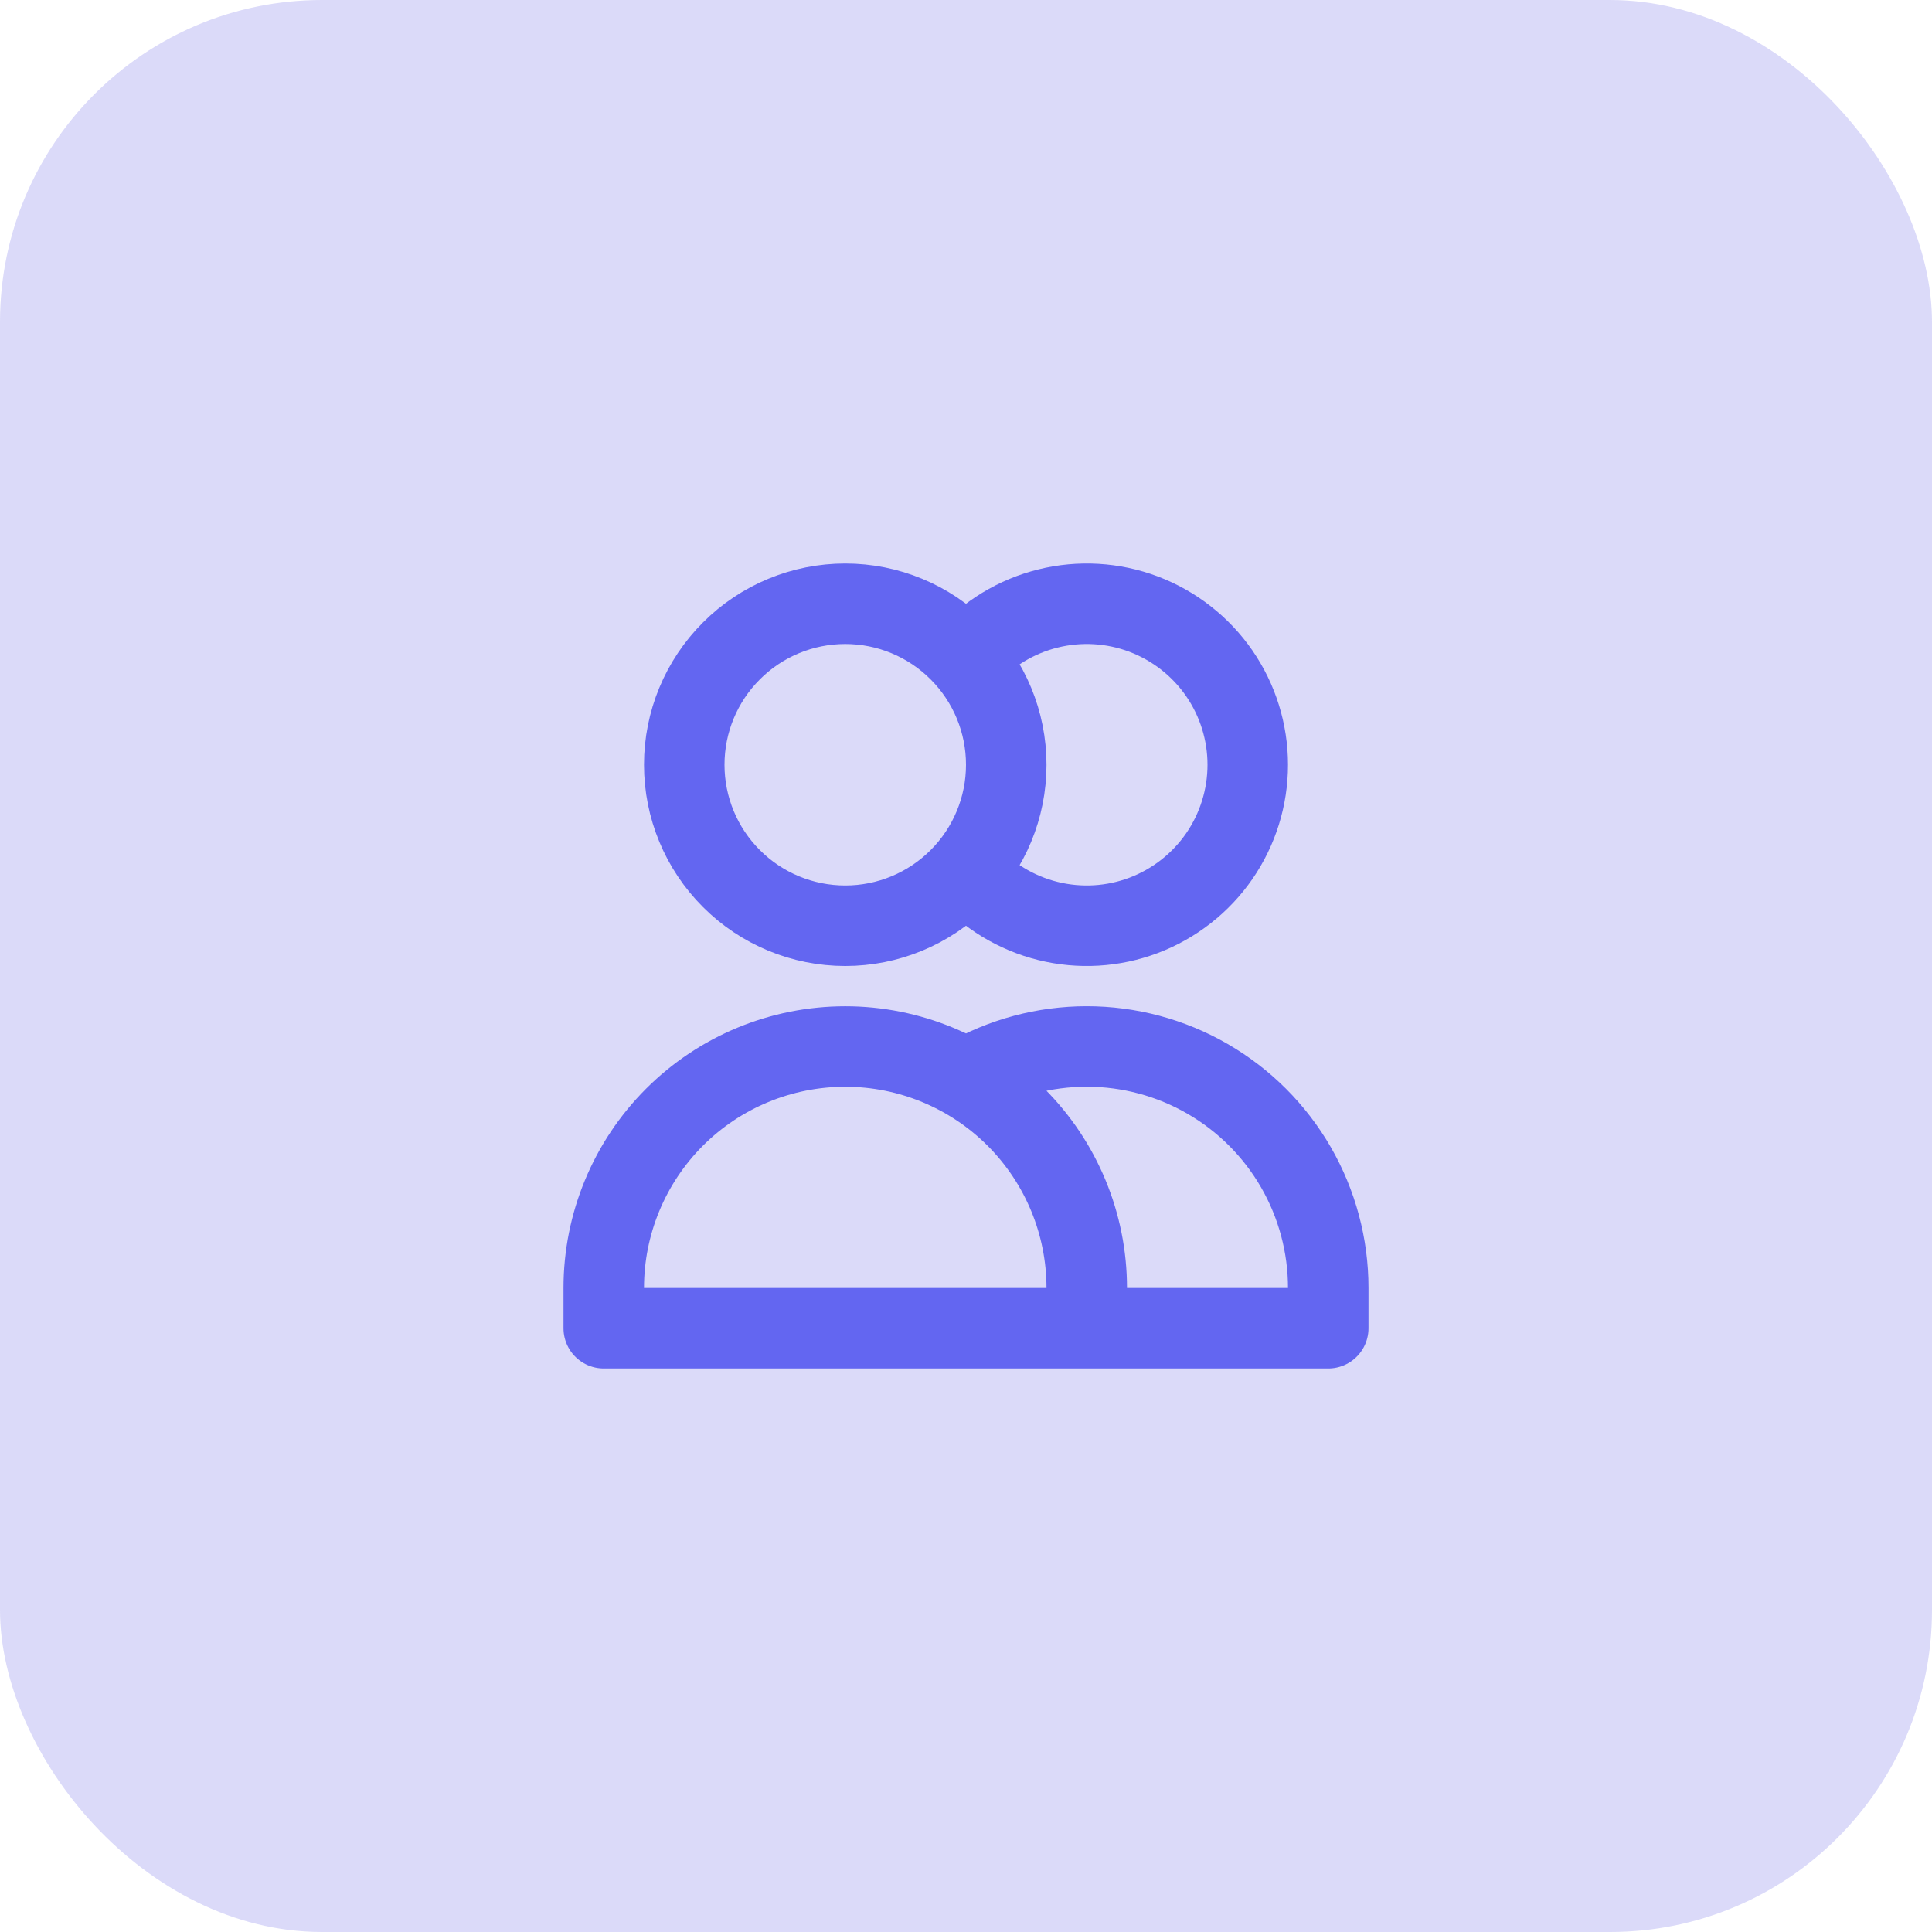 <svg width="48" height="48" viewBox="0 0 48 48" fill="none" xmlns="http://www.w3.org/2000/svg">
<rect width="48" height="48" rx="8" fill="#4F46E5" fill-opacity="0.2"/>
<path d="M24 16.354C24.537 15.745 25.248 15.313 26.036 15.118C26.825 14.922 27.654 14.971 28.414 15.258C29.174 15.546 29.829 16.058 30.291 16.726C30.752 17.394 31 18.188 31 19C31 19.812 30.752 20.606 30.291 21.274C29.829 21.942 29.174 22.454 28.414 22.742C27.654 23.029 26.825 23.078 26.036 22.882C25.248 22.686 24.537 22.255 24 21.646M27 33H15V32C15 30.409 15.632 28.883 16.757 27.757C17.883 26.632 19.409 26 21 26C22.591 26 24.117 26.632 25.243 27.757C26.368 28.883 27 30.409 27 32V33ZM27 33H33V32C33 30.947 32.723 29.912 32.197 29C31.67 28.087 30.913 27.33 30 26.803C29.088 26.276 28.053 25.999 27 25.999C25.947 25.999 24.912 26.276 24 26.803M25 19C25 20.061 24.579 21.078 23.828 21.828C23.078 22.579 22.061 23 21 23C19.939 23 18.922 22.579 18.172 21.828C17.421 21.078 17 20.061 17 19C17 17.939 17.421 16.922 18.172 16.172C18.922 15.421 19.939 15 21 15C22.061 15 23.078 15.421 23.828 16.172C24.579 16.922 25 17.939 25 19Z" stroke="#6366F1" stroke-width="2" stroke-linecap="round" stroke-linejoin="round"/>
</svg>
